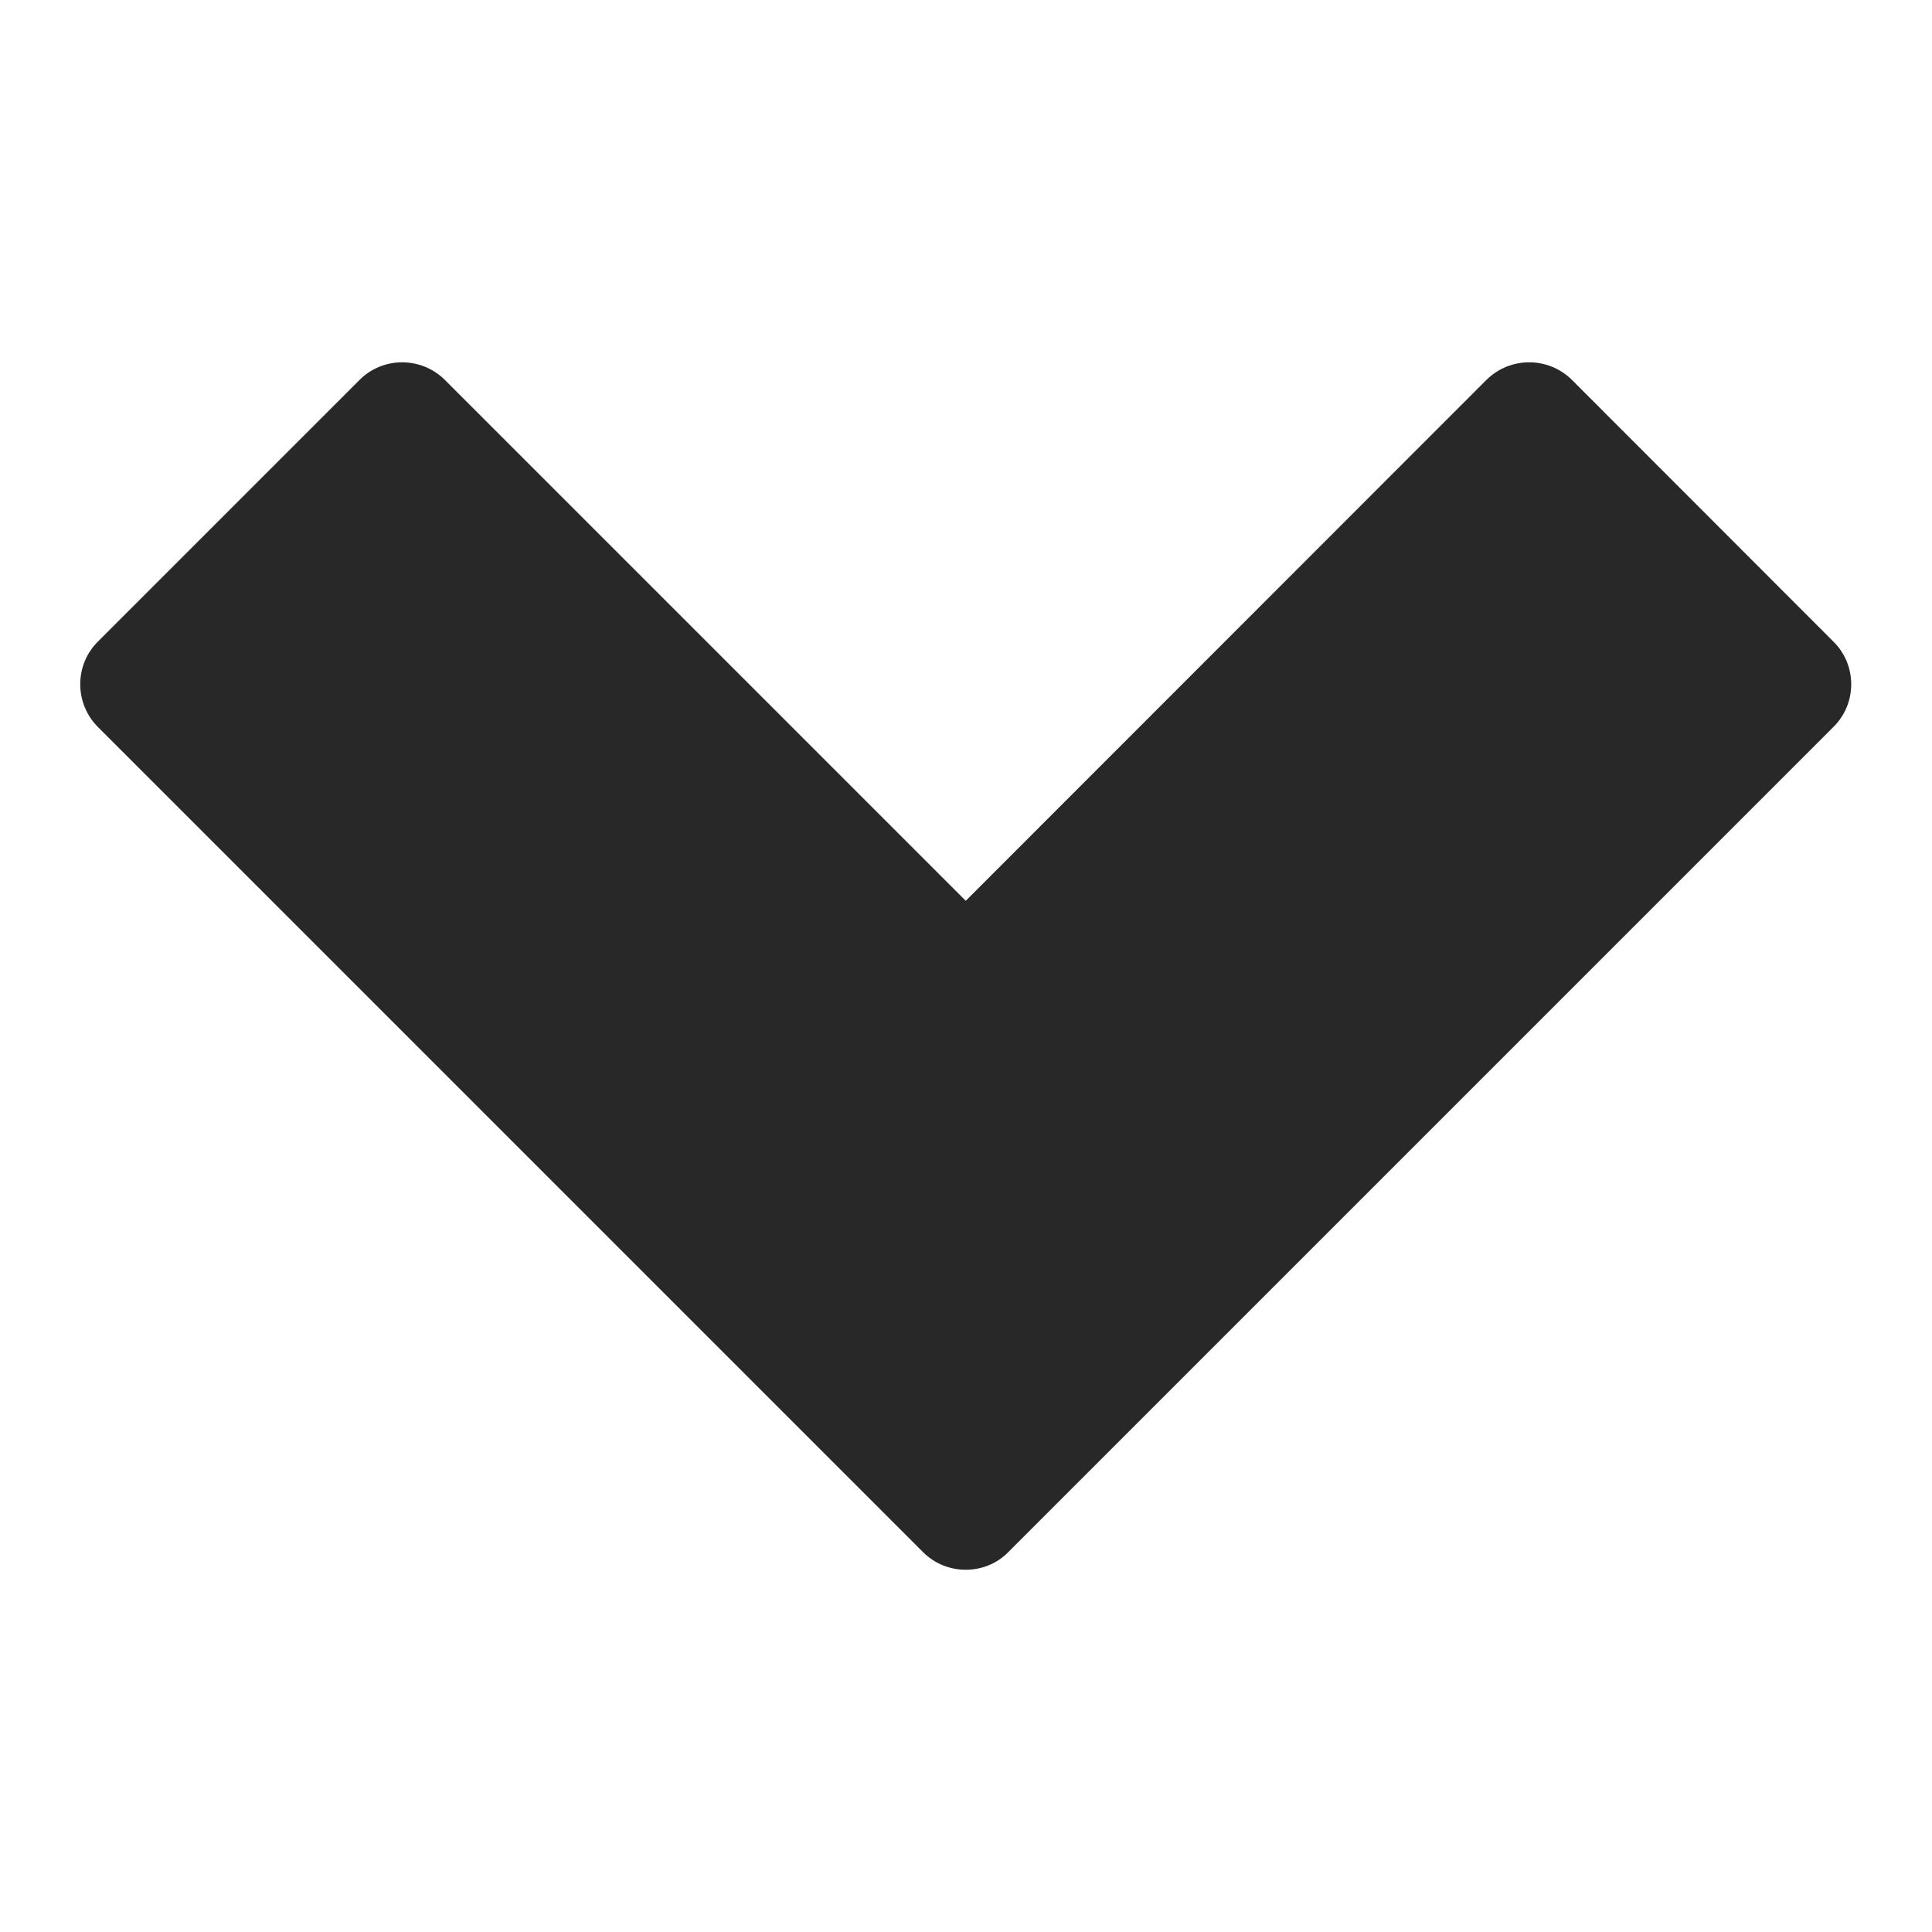 <svg width="8" height="8" viewBox="0 0 8 8" fill="none" xmlns="http://www.w3.org/2000/svg">
<path d="M6.509 1.573C6.411 1.476 6.253 1.476 6.155 1.573L3.999 3.73L1.842 1.573C1.744 1.476 1.586 1.476 1.489 1.573L0.405 2.657C0.308 2.754 0.308 2.912 0.405 3.01L3.822 6.427C3.871 6.476 3.935 6.5 3.999 6.5C4.063 6.5 4.127 6.476 4.175 6.427L7.592 3.01C7.69 2.913 7.69 2.754 7.592 2.657L6.509 1.573Z" fill="#282829"/>
</svg>
